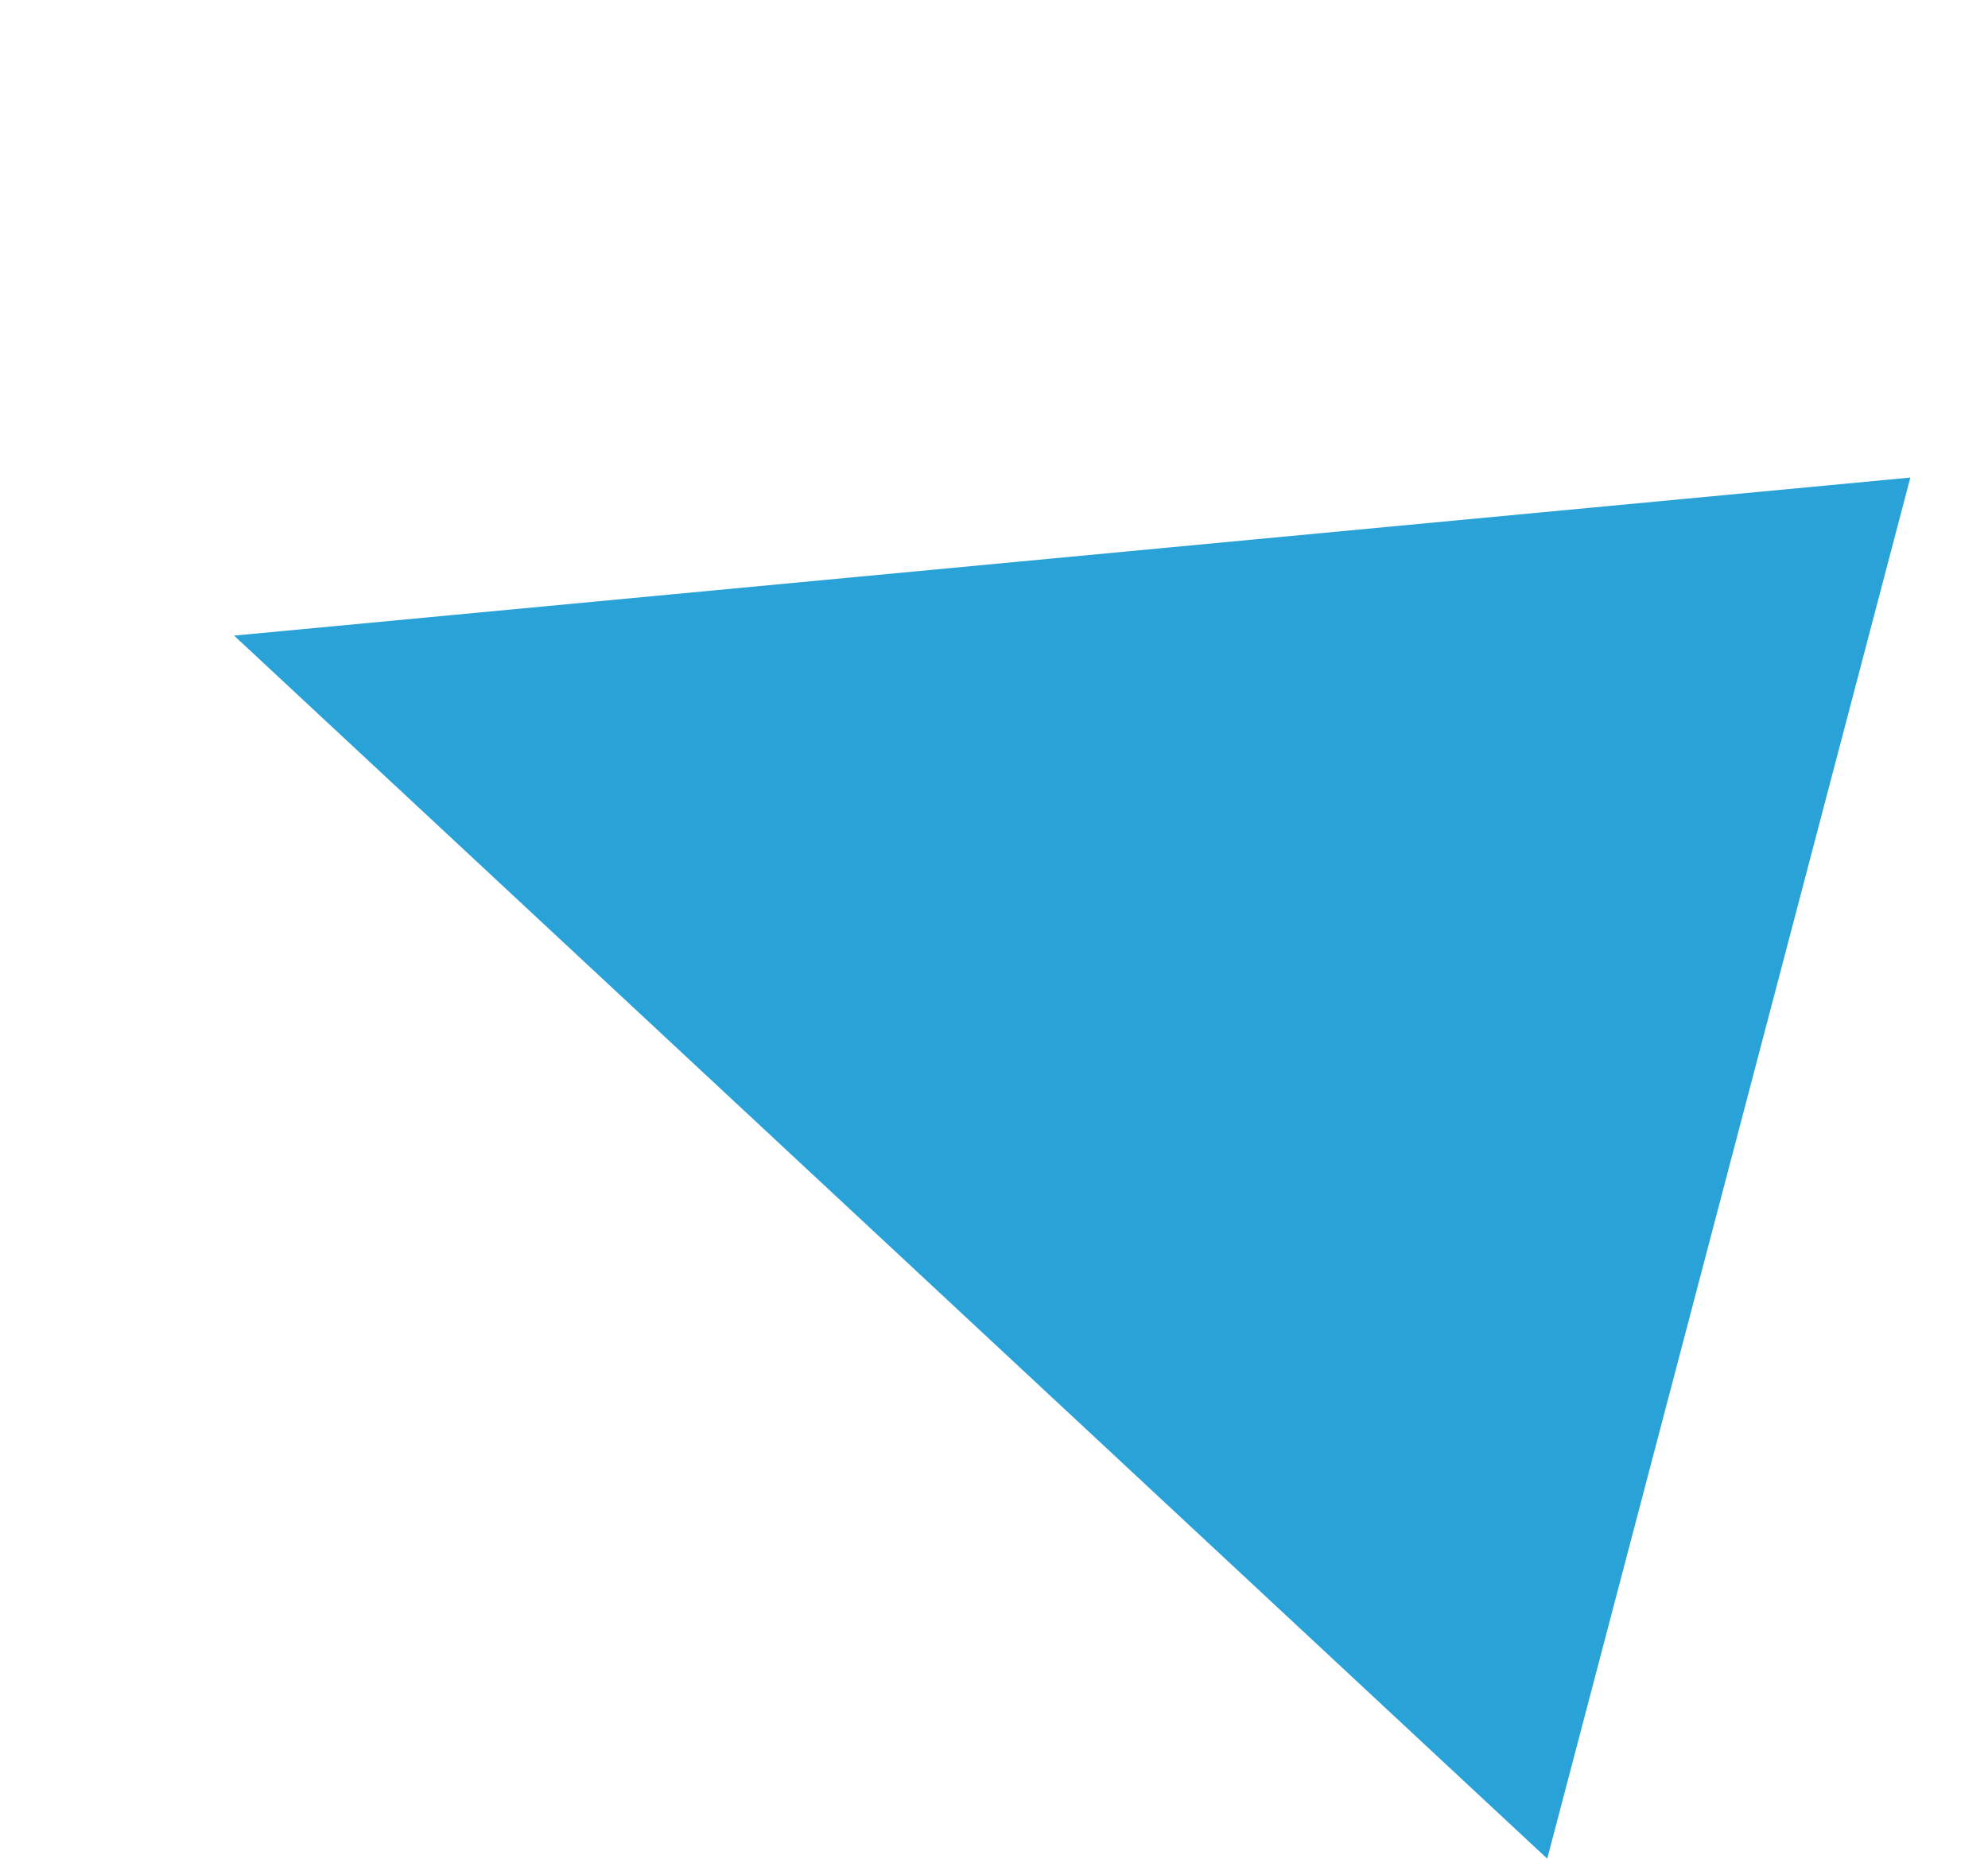 <svg xmlns="http://www.w3.org/2000/svg" width="136.61" height="127.738" viewBox="0 0 136.61 127.738">
  <path id="パス_102" data-name="パス 102" d="M45.928,0,91.855,106.2-6.13,111.8Z" transform="matrix(0.309, -0.951, 0.951, 0.309, 1.894, 87.359)" fill="#29a2d8"/>
</svg>
